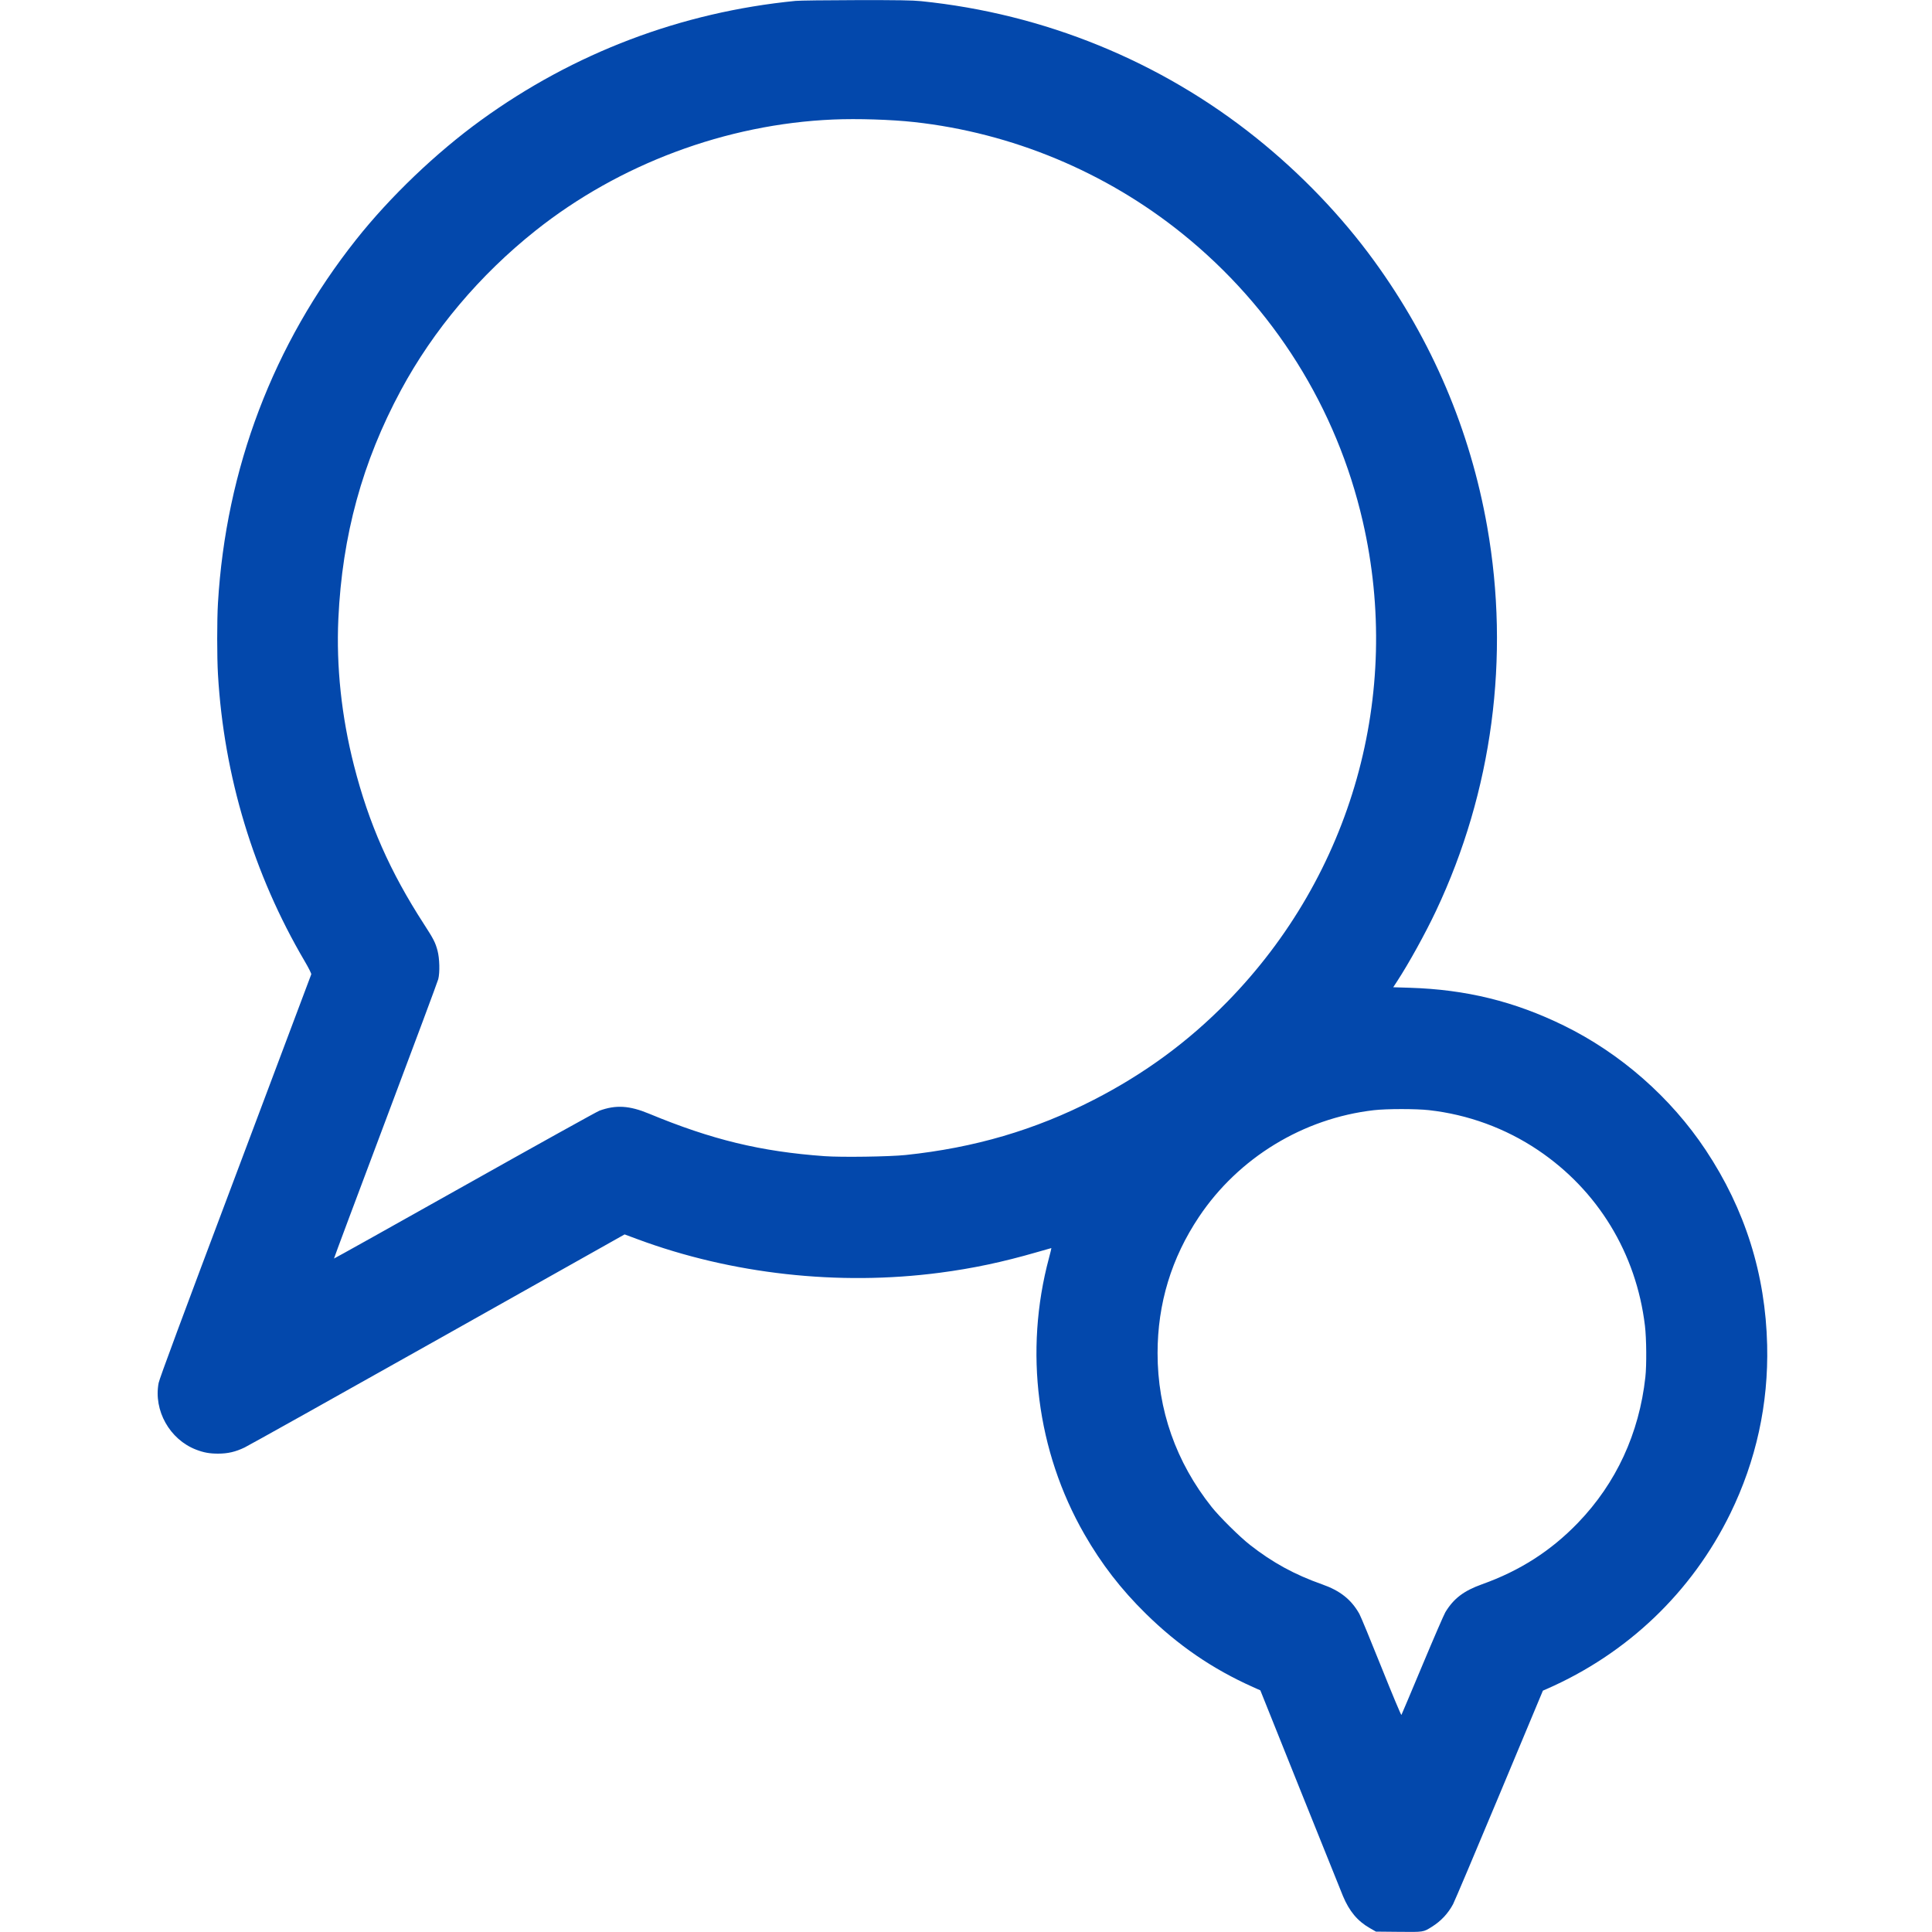 <svg xmlns="http://www.w3.org/2000/svg" width="48" height="48" viewBox="0 0 2500 2500"><path d="M 1029.500 1.154 C 881.462 15.702, 742.841 68.263, 622.500 155.475 C 564.332 197.631, 504.957 254.397, 460.874 310 C 353.592 445.319, 292.351 606.428, 282.028 780.500 C 280.714 802.650, 280.722 850.025, 282.044 872.639 C 289.743 1004.382, 328.082 1131.191, 394.250 1243.768 C 399.486 1252.678, 403.029 1259.758, 402.756 1260.768 C 402.499 1261.721, 358.304 1379.271, 304.544 1521.992 C 235.780 1704.544, 206.348 1783.858, 205.278 1789.492 C 198.505 1825.165, 219.585 1862.691, 253.791 1875.853 C 263.639 1879.642, 271.143 1881, 282.226 1881 C 294.804 1881, 304.813 1878.675, 316.500 1873.039 C 322 1870.386, 434.889 1807.265, 567.364 1732.770 L 808.227 1597.324 824.864 1603.498 C 946.829 1648.764, 1085.057 1664.115, 1216 1646.935 C 1258.883 1641.309, 1297.116 1633.226, 1341.315 1620.442 C 1351.663 1617.449, 1360.284 1615, 1360.471 1615 C 1360.659 1615, 1359.274 1620.738, 1357.394 1627.750 C 1325.022 1748.489, 1341.530 1877.678, 1403.042 1985 C 1425.268 2023.779, 1450.485 2056.422, 1482.659 2088.062 C 1524.357 2129.070, 1568.900 2159.588, 1621.187 2182.971 L 1630.874 2187.303 1682.028 2314.902 C 1710.163 2385.081, 1735.238 2447.406, 1737.750 2453.403 C 1746.068 2473.263, 1756.614 2485.847, 1772.610 2495 L 1780.474 2499.500 1809.977 2499.794 C 1842.641 2500.119, 1841.624 2500.275, 1852.940 2493.188 C 1864.635 2485.864, 1873.770 2476.105, 1880.262 2464 C 1882.179 2460.425, 1909.117 2396.792, 1940.124 2322.594 L 1996.500 2187.688 2001 2185.724 C 2105.708 2140.025, 2189.214 2060.302, 2239.004 1958.500 C 2272.415 1890.187, 2288.501 1816.698, 2286.695 1740.622 C 2284.513 1648.712, 2258.116 1564.871, 2207.233 1488.236 C 2161.969 1420.062, 2096.930 1362.999, 2023.500 1327.034 C 1959.681 1295.776, 1897.032 1280.415, 1824.168 1278.160 L 1802.836 1277.500 1807.827 1269.859 C 1823.038 1246.571, 1844.438 1207.821, 1858.281 1178.500 C 1931.110 1024.243, 1954.222 850.541, 1924.409 681.500 C 1902.390 556.651, 1853.151 440.867, 1778.194 337.686 C 1736.070 279.699, 1683.537 224.893, 1625.500 178.384 C 1501.578 79.077, 1351.105 17.701, 1191.836 1.498 C 1180.624 0.357, 1162.354 0.065, 1108 0.154 C 1069.775 0.218, 1034.450 0.667, 1029.500 1.154 M 1078 154.665 C 939.602 160.615, 801.424 212.207, 693 298.411 C 620.863 355.765, 560.698 427.098, 518.755 505 C 468.878 597.637, 442.795 692.931, 437.828 800.665 C 434.985 862.330, 441.894 927.228, 458.039 990.500 C 477.282 1065.910, 504.697 1128.051, 548.702 1196 C 561.019 1215.018, 563.328 1219.533, 566.169 1230.154 C 568.836 1240.121, 569.302 1258.250, 567.118 1267 C 566.362 1270.025, 535.615 1352.526, 498.791 1450.336 C 461.967 1548.146, 432 1628.334, 432.198 1628.531 C 432.396 1628.729, 508.463 1586.233, 601.237 1534.095 C 694.011 1481.957, 772.523 1438.354, 775.708 1437.199 C 796.983 1429.485, 814.433 1430.547, 839.900 1441.104 C 921.330 1474.861, 984.359 1490.116, 1067.021 1496.074 C 1089.016 1497.659, 1150.978 1496.764, 1172 1494.558 C 1260.924 1485.224, 1339.250 1462.229, 1415.500 1423.071 C 1481.149 1389.358, 1537.507 1347.968, 1588.031 1296.363 C 1749.335 1131.609, 1815.008 898.709, 1763.383 674.500 C 1729.559 527.599, 1647.927 397.468, 1529.933 302.352 C 1430.724 222.379, 1309.437 171.903, 1183 157.969 C 1153.251 154.690, 1109.458 153.312, 1078 154.665 M 1777.794 1436.577 C 1686.358 1447.092, 1602.678 1498.103, 1551.540 1574.500 C 1515.813 1627.875, 1497.892 1686.833, 1497.892 1751 C 1497.892 1824.160, 1521.763 1892.056, 1567.855 1950 C 1578.103 1962.883, 1604.091 1988.613, 1617.347 1999 C 1646.703 2022.004, 1675.196 2037.581, 1711 2050.202 C 1734.149 2058.362, 1748.517 2069.771, 1758.971 2088.294 C 1760.747 2091.442, 1773.566 2122.426, 1787.456 2157.147 C 1801.347 2191.867, 1813.029 2219.762, 1813.417 2219.134 C 1813.805 2218.507, 1826.035 2189.532, 1840.595 2154.747 C 1855.154 2119.961, 1868.512 2089.112, 1870.279 2086.194 C 1881.013 2068.460, 1894.123 2058.479, 1917.782 2050.029 C 1966.804 2032.520, 2006.940 2006.790, 2042 1970.394 C 2091.310 1919.207, 2121.049 1854.877, 2129.093 1782 C 2130.817 1766.386, 2130.535 1732.069, 2128.548 1715.500 C 2117.314 1621.842, 2067.587 1540.234, 1989.995 1488.115 C 1948.006 1459.912, 1899.505 1442.169, 1848.962 1436.523 C 1832.308 1434.663, 1794.191 1434.692, 1777.794 1436.577" stroke="none" fill="#0348ac" fill-rule="evenodd"></path></svg>
